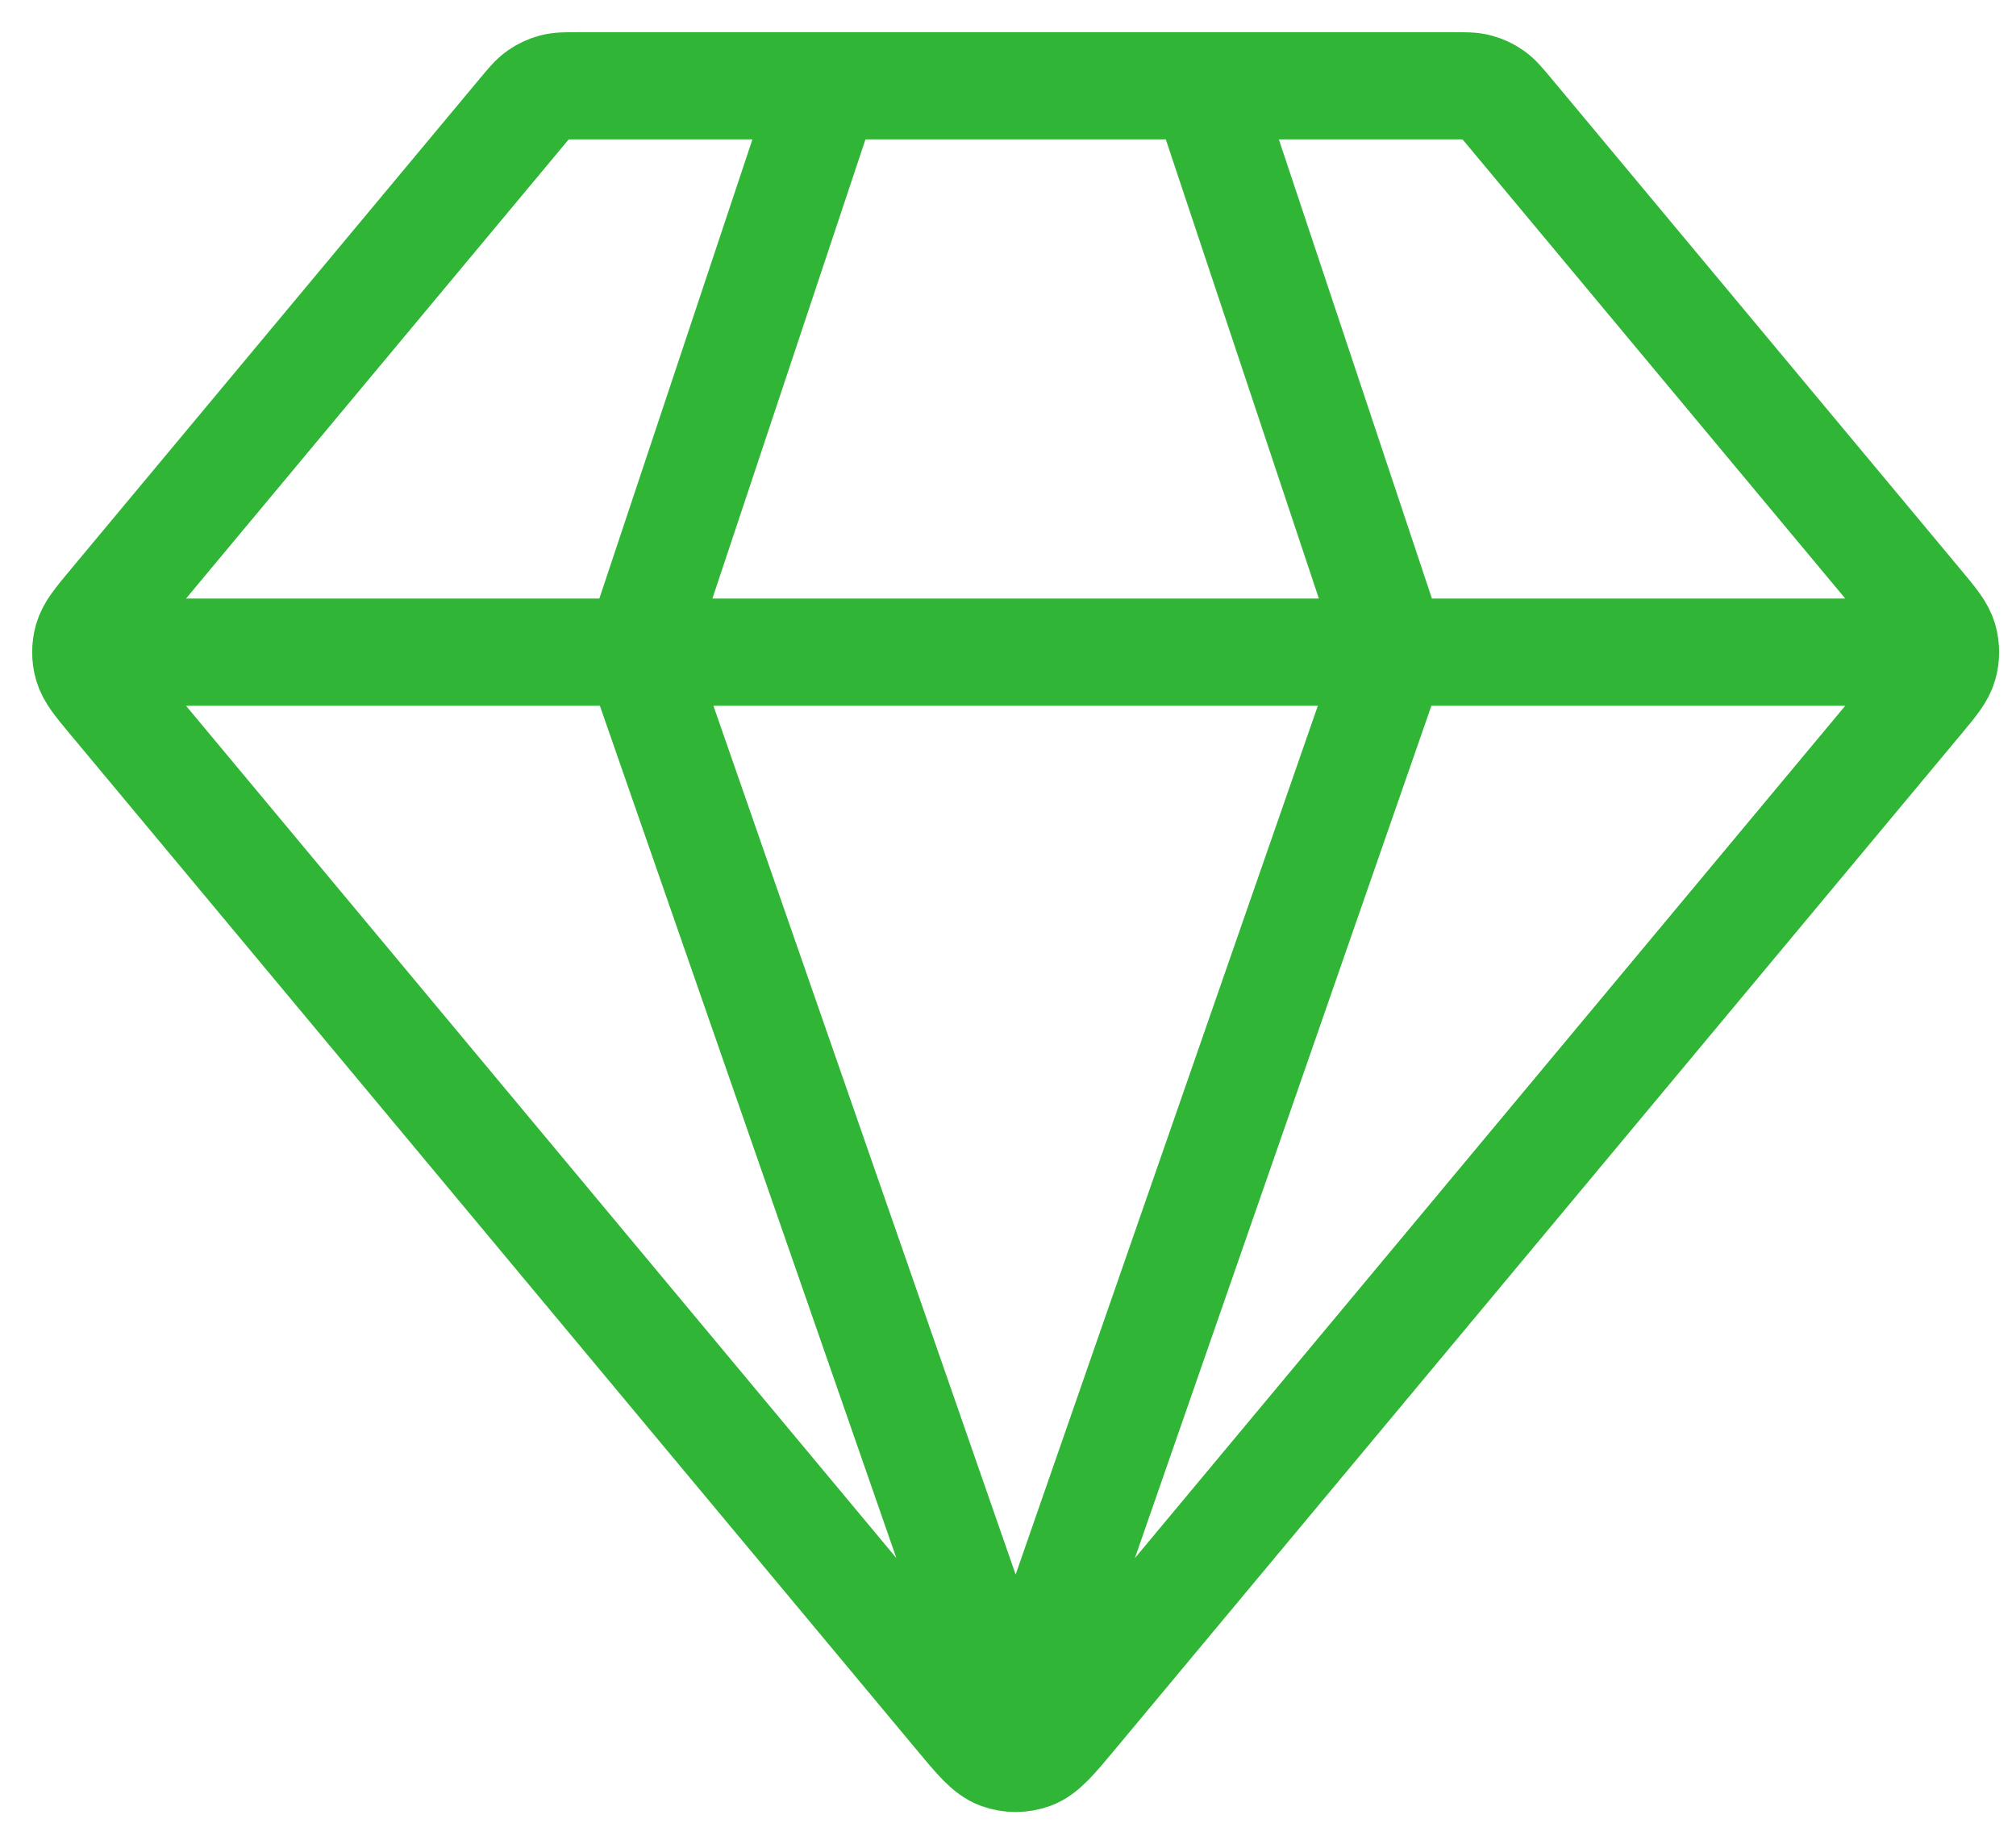 <?xml version="1.0" encoding="UTF-8"?> <svg xmlns="http://www.w3.org/2000/svg" width="47" height="43" viewBox="0 0 47 43" fill="none"><path d="M2.768 15.206H44.588M19.276 2L14.874 15.206L23.678 40.518L32.482 15.206L28.08 2M25.031 39.995L44.749 16.333C45.083 15.932 45.251 15.732 45.314 15.508C45.371 15.311 45.371 15.102 45.314 14.904C45.251 14.681 45.083 14.48 44.749 14.079L35.211 2.634C35.017 2.401 34.92 2.284 34.801 2.201C34.696 2.126 34.578 2.071 34.454 2.038C34.313 2 34.162 2 33.859 2H13.498C13.195 2 13.043 2 12.903 2.038C12.778 2.071 12.661 2.126 12.555 2.201C12.436 2.284 12.339 2.401 12.145 2.634L2.607 14.079C2.273 14.48 2.106 14.68 2.042 14.904C1.986 15.102 1.986 15.311 2.042 15.508C2.106 15.732 2.273 15.932 2.607 16.333L22.326 39.995C22.79 40.553 23.022 40.831 23.3 40.933C23.544 41.022 23.812 41.022 24.056 40.933C24.334 40.831 24.566 40.553 25.031 39.995Z" stroke="#31B536" stroke-width="2.5" stroke-linecap="round" stroke-linejoin="round"></path></svg> 